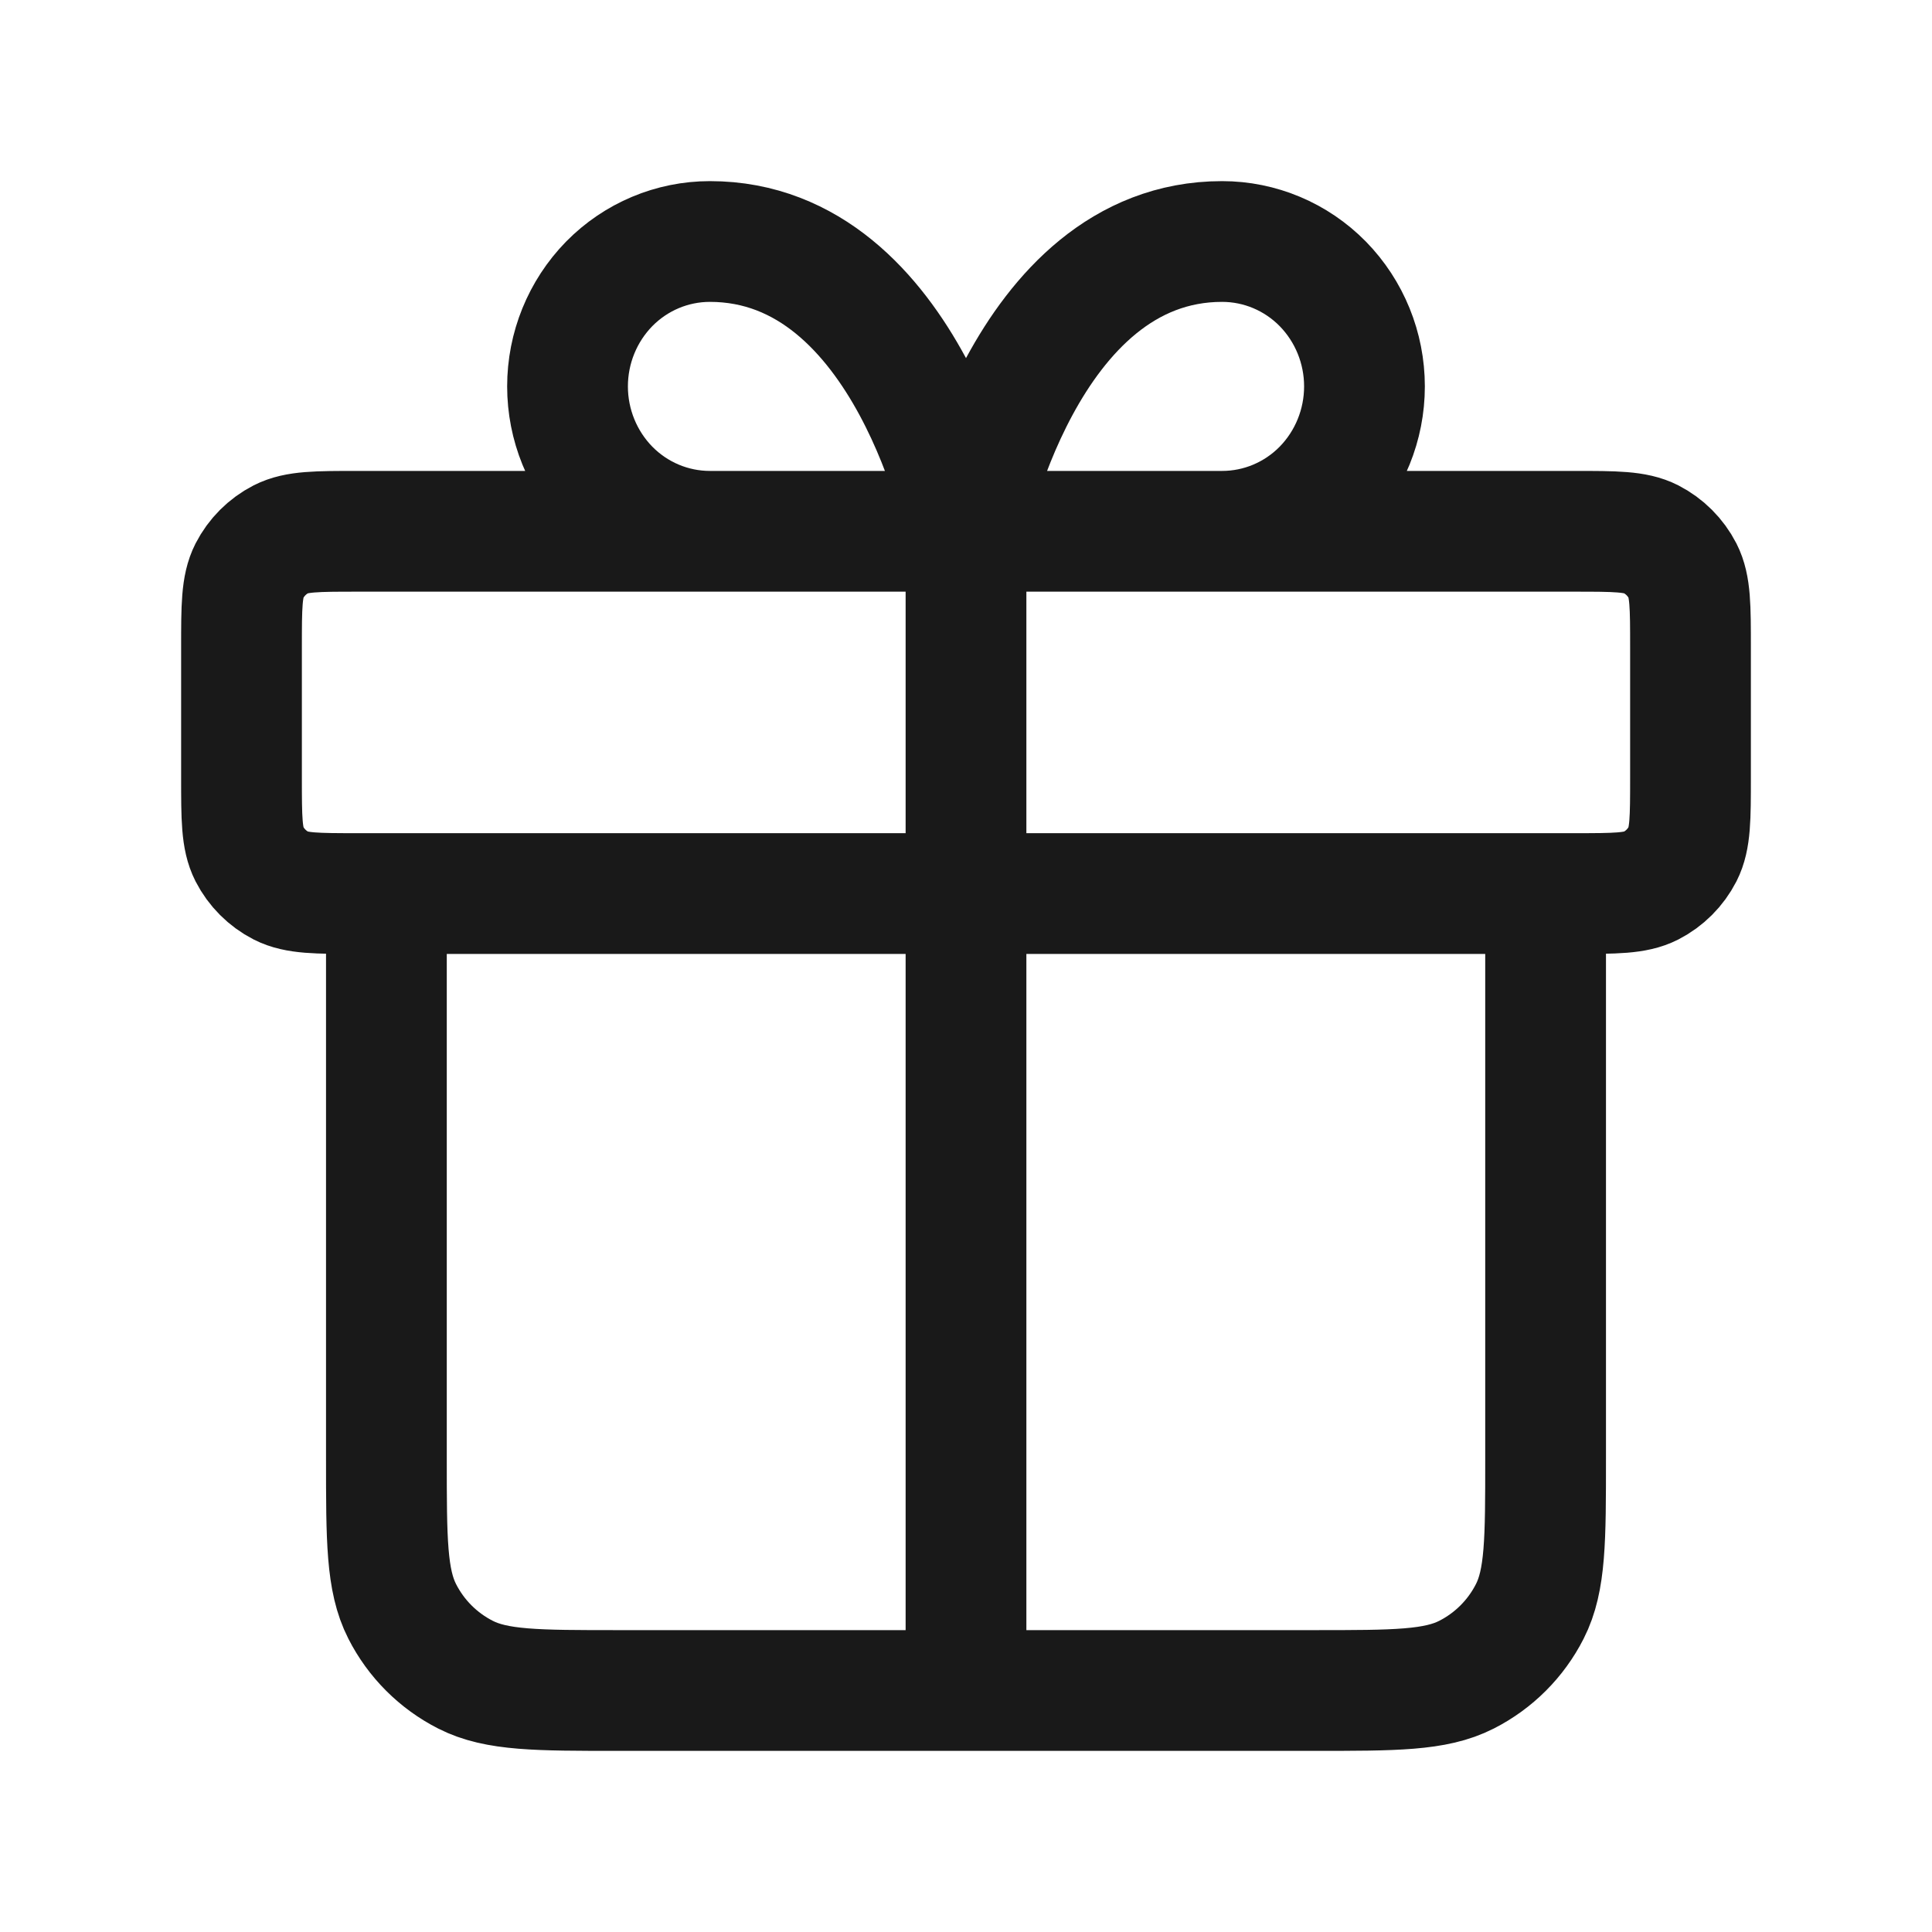 <svg width="16" height="16" viewBox="0 0 16 16" fill="none" xmlns="http://www.w3.org/2000/svg">
<path d="M8 4.4V14M8 4.4H5.879C5.566 4.4 5.266 4.274 5.045 4.049C4.824 3.823 4.7 3.518 4.7 3.2C4.7 2.882 4.824 2.577 5.045 2.351C5.266 2.126 5.566 2 5.879 2C7.529 2 8 4.4 8 4.4ZM8 4.4H10.121C10.434 4.4 10.734 4.274 10.955 4.049C11.176 3.823 11.3 3.518 11.3 3.2C11.3 2.882 11.176 2.577 10.955 2.351C10.734 2.126 10.434 2 10.121 2C8.471 2 8 4.4 8 4.4ZM12.8 7.4V12.08C12.8 12.752 12.8 13.088 12.669 13.345C12.554 13.571 12.371 13.754 12.145 13.869C11.888 14 11.552 14 10.88 14L5.12 14C4.448 14 4.112 14 3.855 13.869C3.629 13.754 3.446 13.571 3.331 13.345C3.2 13.088 3.2 12.752 3.2 12.08V7.4M2 5.36L2 6.44C2 6.776 2 6.944 2.065 7.072C2.123 7.185 2.215 7.277 2.328 7.335C2.456 7.4 2.624 7.4 2.96 7.4L13.04 7.4C13.376 7.4 13.544 7.4 13.672 7.335C13.785 7.277 13.877 7.185 13.935 7.072C14 6.944 14 6.776 14 6.44V5.36C14 5.024 14 4.856 13.935 4.728C13.877 4.615 13.785 4.523 13.672 4.465C13.544 4.4 13.376 4.4 13.04 4.4L2.96 4.4C2.624 4.4 2.456 4.4 2.328 4.465C2.215 4.523 2.123 4.615 2.065 4.728C2 4.856 2 5.024 2 5.36Z" stroke="#191919" stroke-linecap="round" stroke-linejoin="round"/>
</svg>
